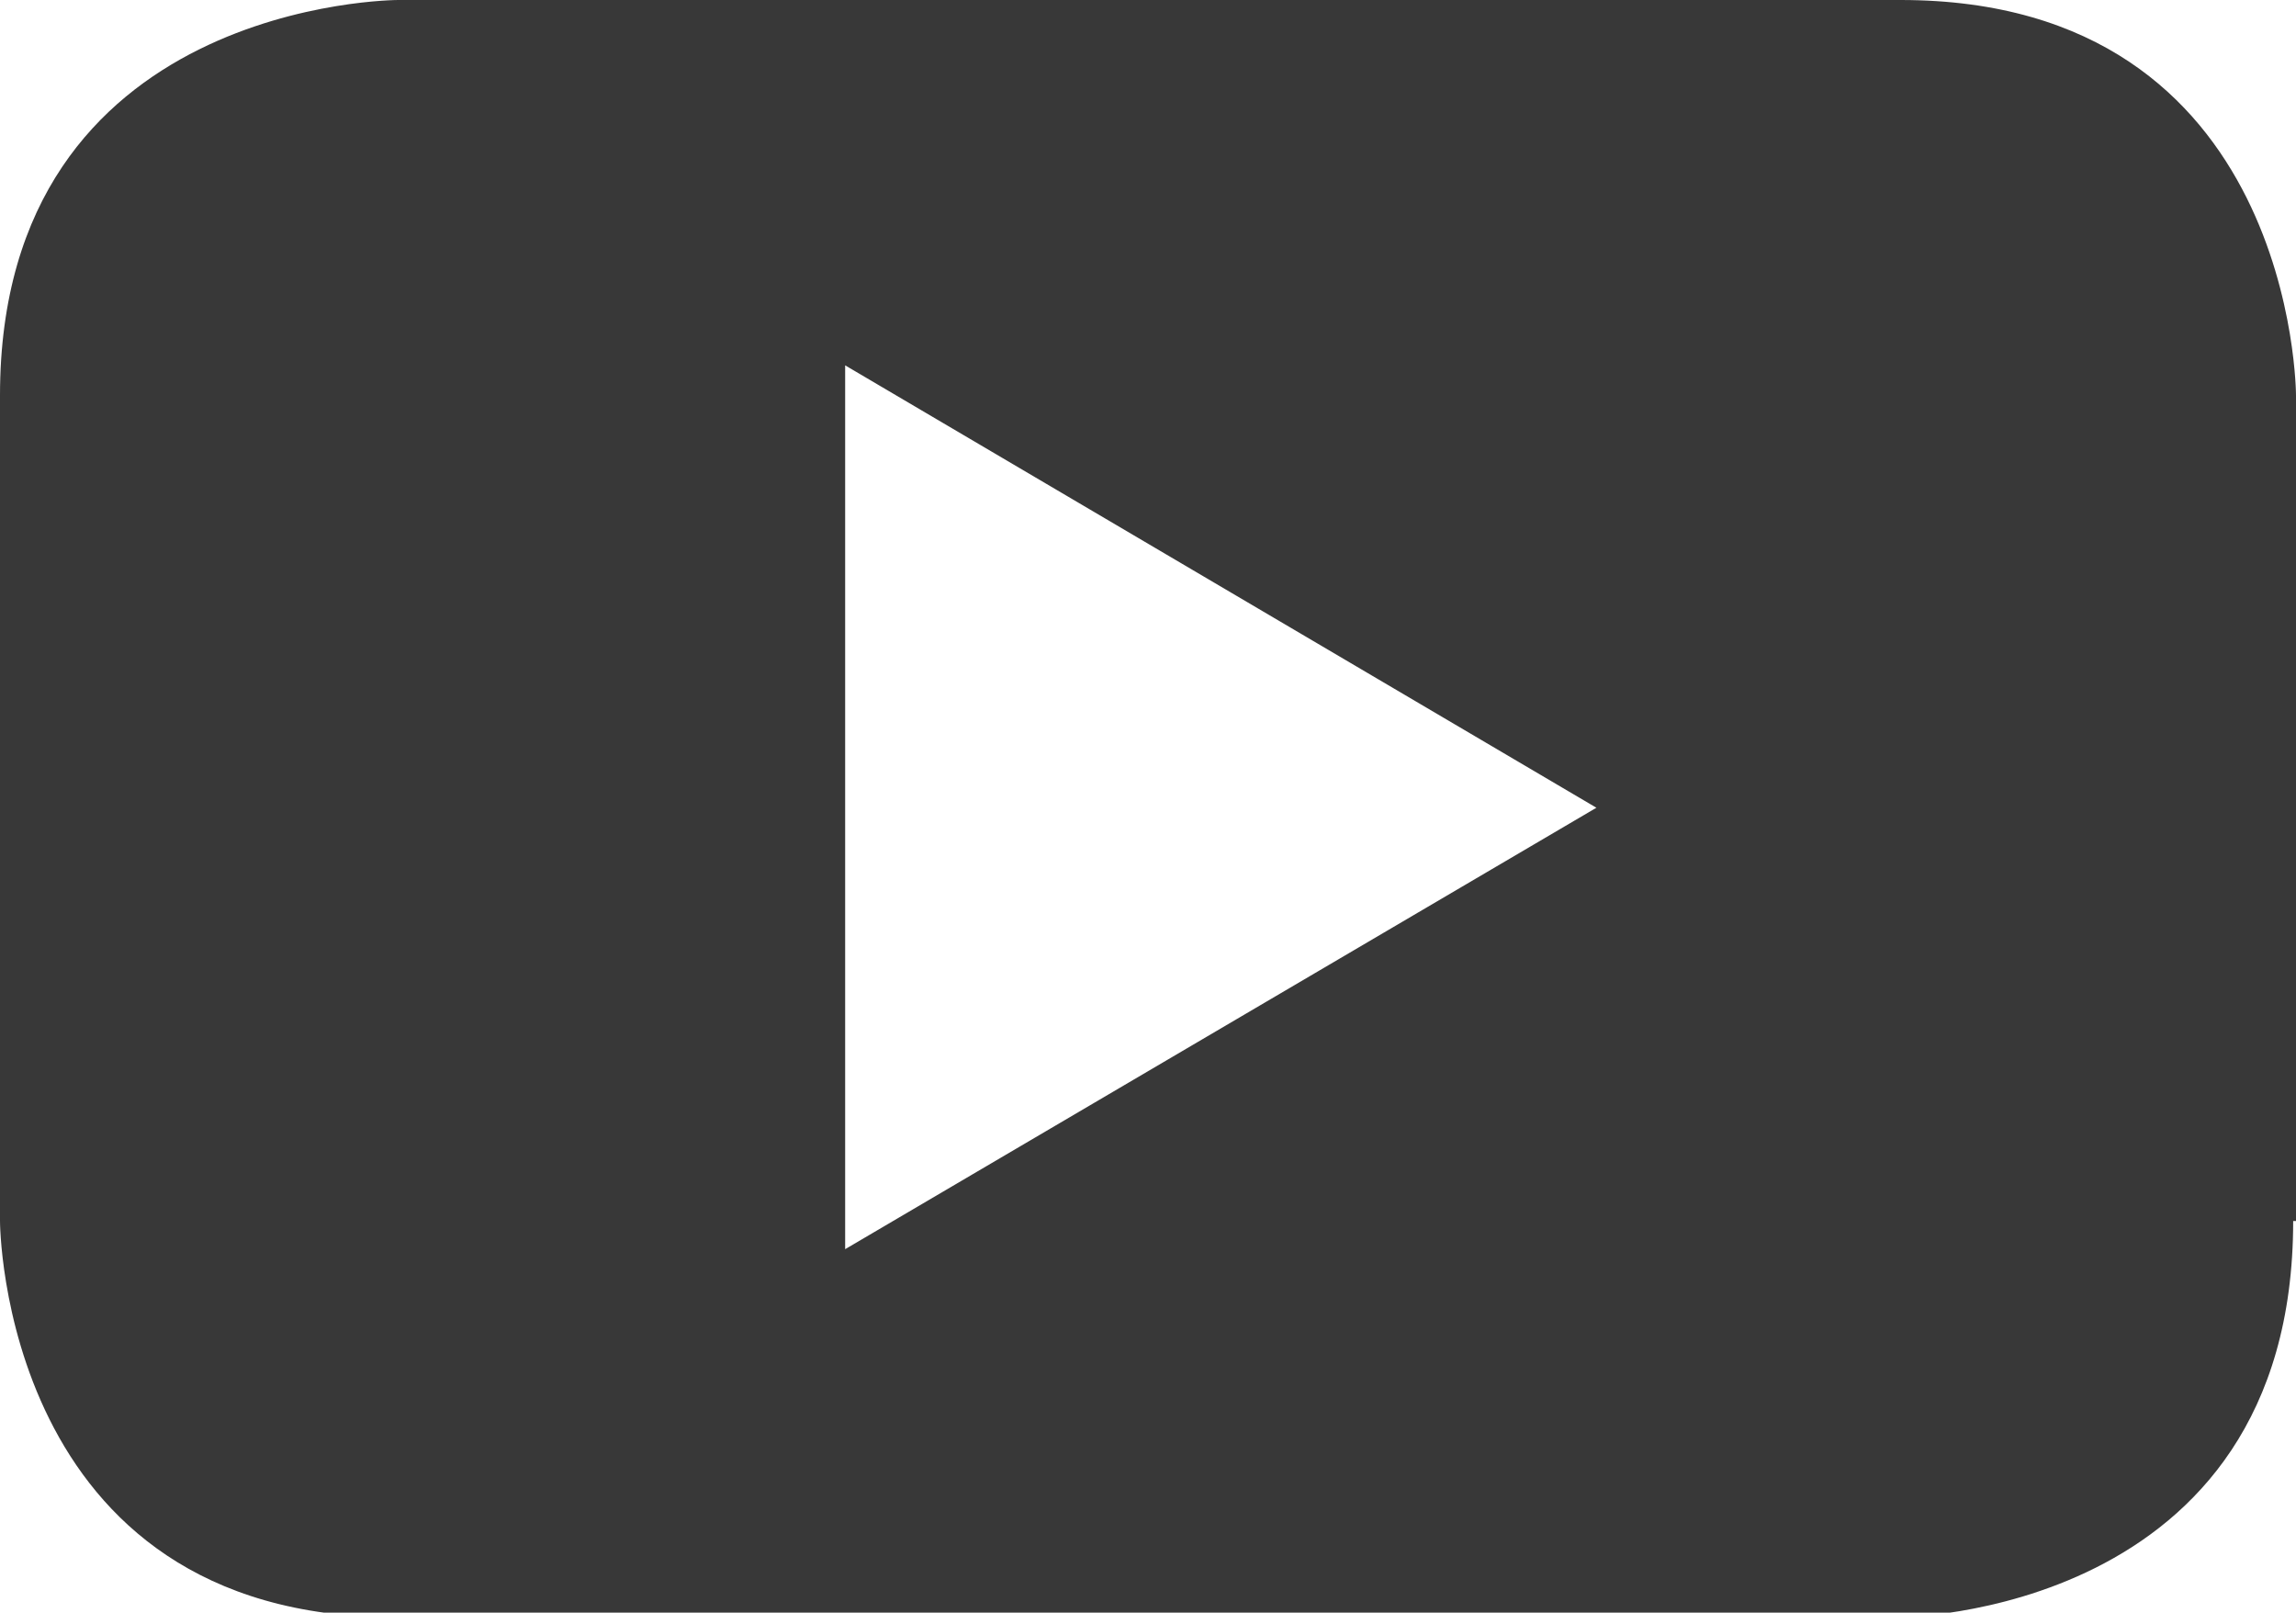 <?xml version="1.0" encoding="UTF-8"?> <svg xmlns="http://www.w3.org/2000/svg" viewBox="0 0 24.45 17.17" id="footer_yt"><defs><style> .footer_yt_svg-1 { fill: #383838; } </style></defs><g><path class="footer_yt_svg-1" d="M17,8.6,9,13.3V3.89ZM24.45,13V4.21S24.45,0,20.24,0h-16S0,0,0,4.21V13s0,4.22,4.21,4.22h16s4.21,0,4.21-4.22"></path></g></svg> 